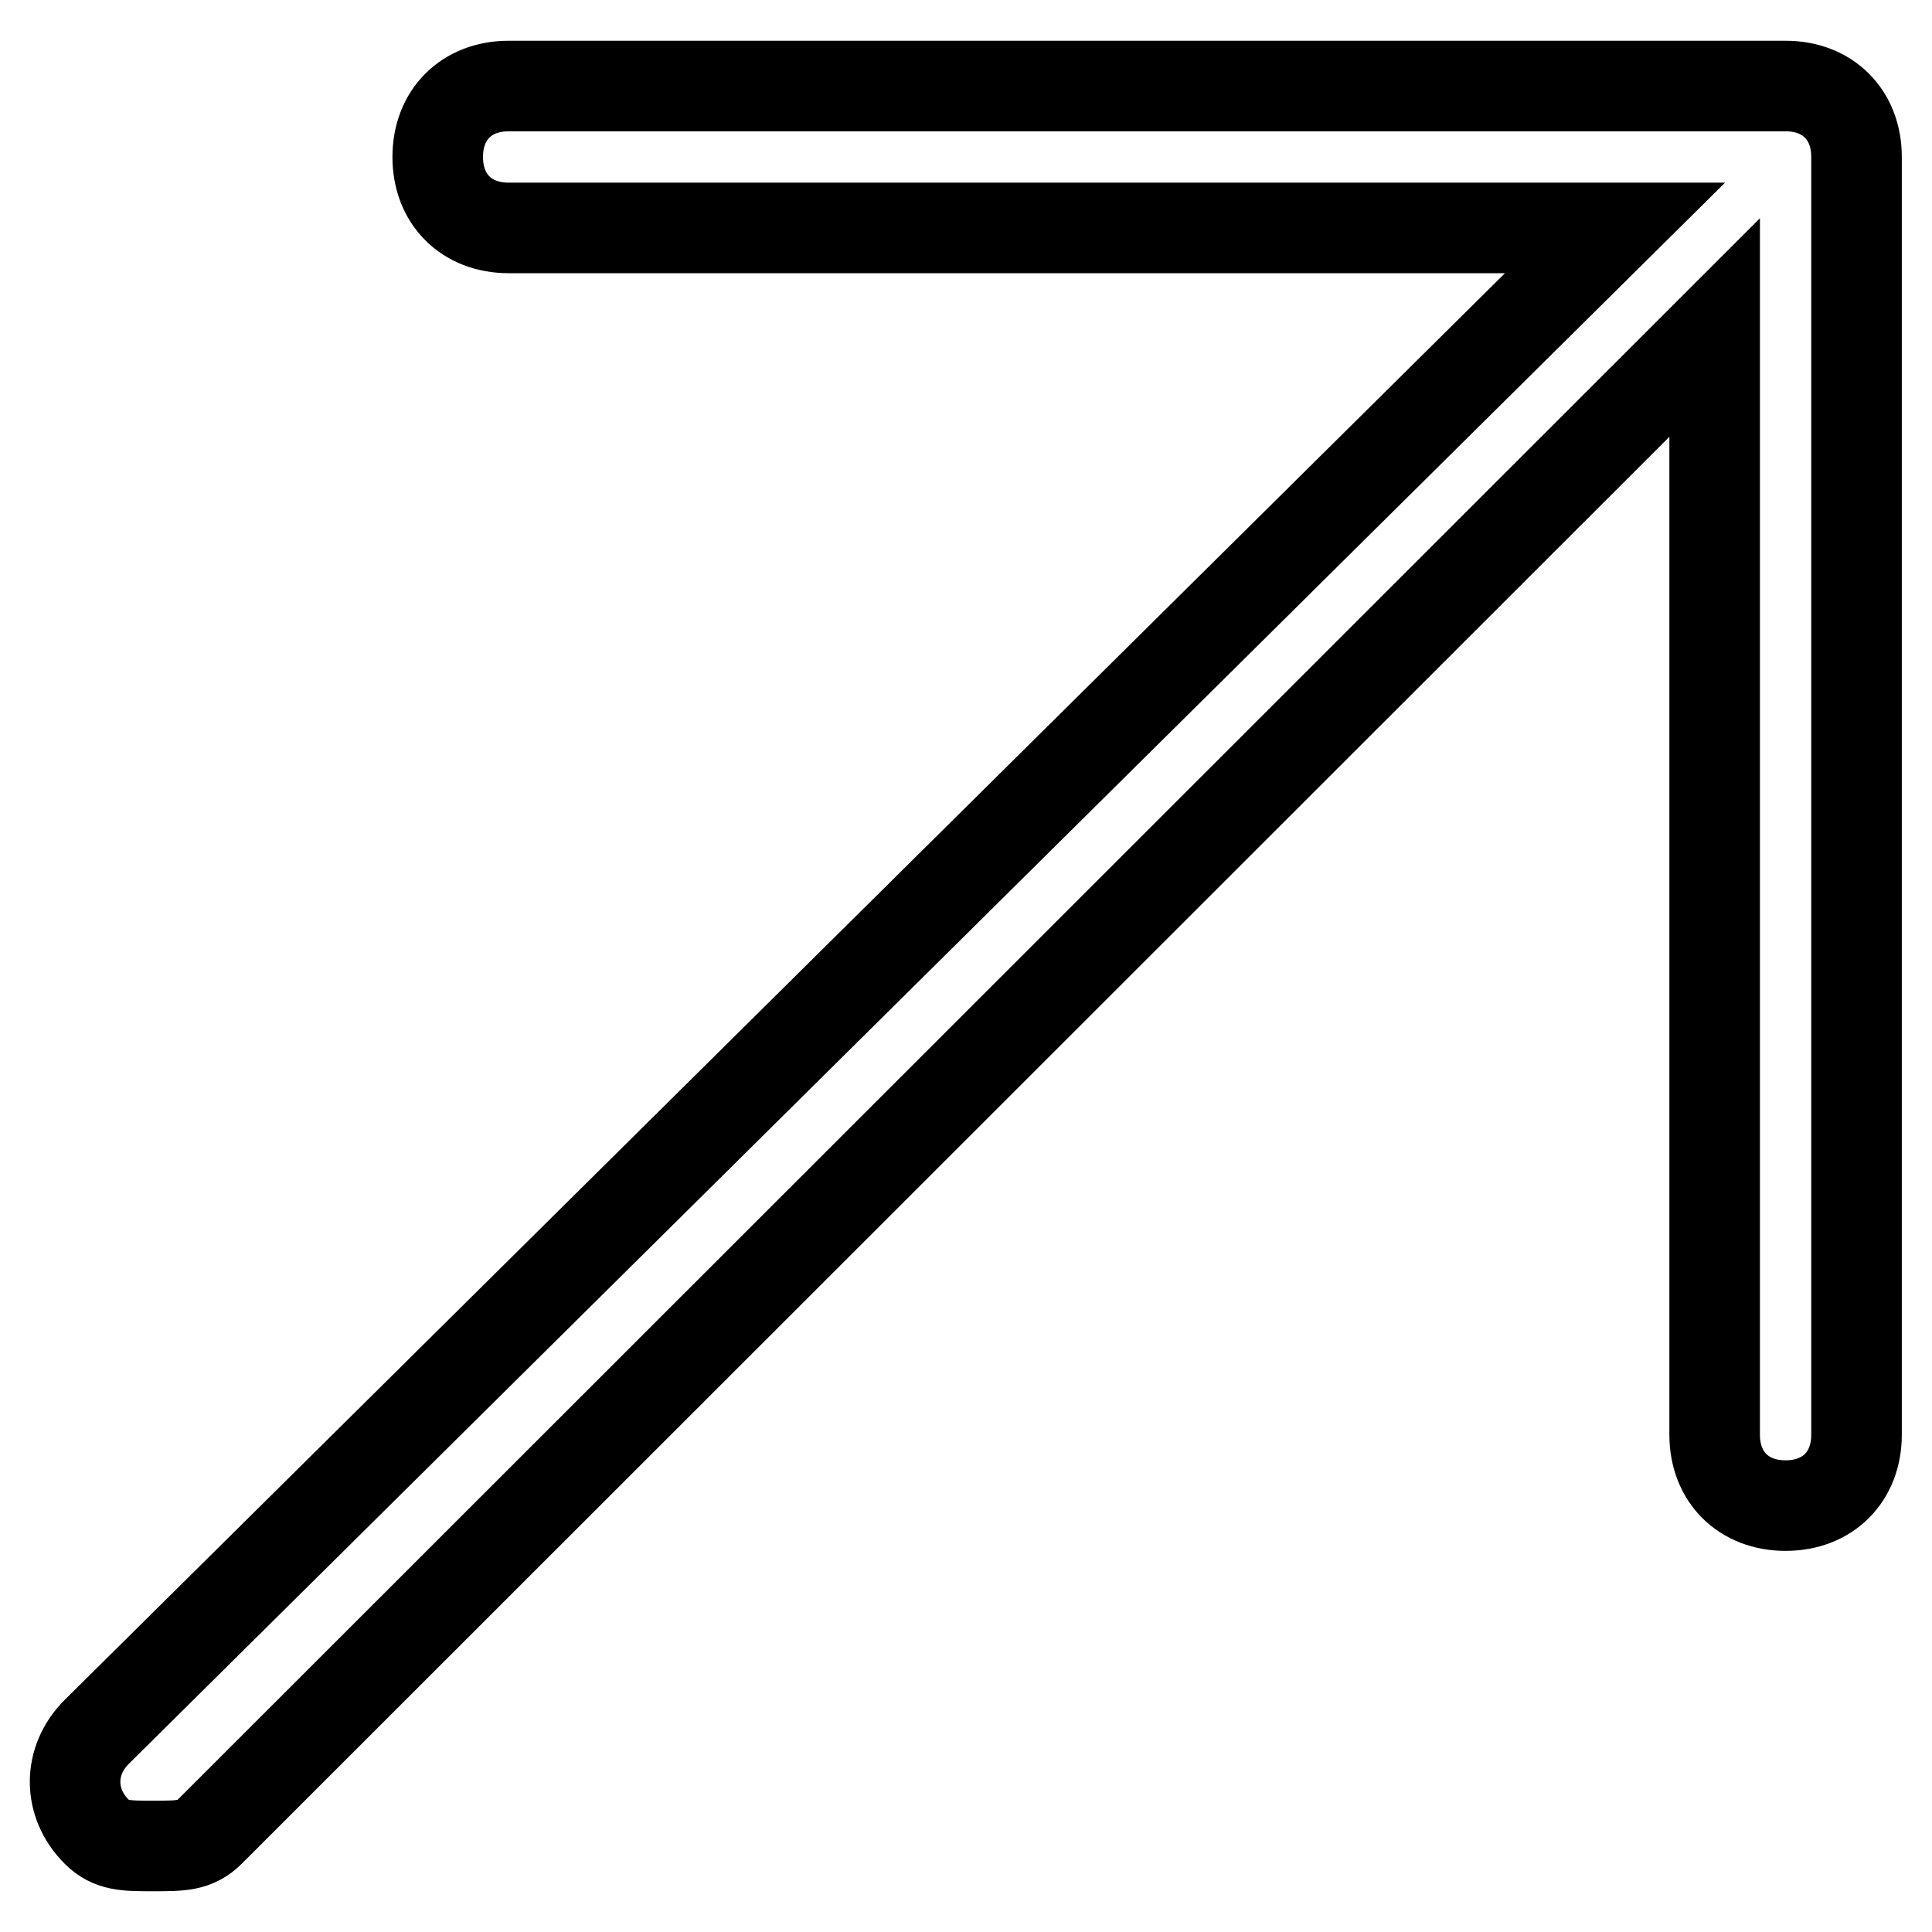 <?xml version="1.0" encoding="utf-8"?>
<!-- Svg Vector Icons : http://www.onlinewebfonts.com/icon -->
<!DOCTYPE svg PUBLIC "-//W3C//DTD SVG 1.1//EN" "http://www.w3.org/Graphics/SVG/1.1/DTD/svg11.dtd">
<svg version="1.1" xmlns="http://www.w3.org/2000/svg" xmlns:xlink="http://www.w3.org/1999/xlink" x="0px" y="0px" viewBox="0 0 256 256" enable-background="new 0 0 256 256" xml:space="preserve">
<g> <path stroke-width="12" fill-opacity="0" stroke="#000000"  d="M236.6,11.4H67.4c-5.6,0-9.4,3.8-9.4,9.4s3.8,9.4,9.4,9.4H214L12.8,229.5c-3.8,3.8-3.8,9.4,0,13.2 c1.9,1.9,3.8,1.9,7.5,1.9s5.6,0,7.5-1.9L227.2,43.4v146.7c0,5.6,3.8,9.4,9.4,9.4c5.6,0,9.4-3.8,9.4-9.4V20.8 C246,15.2,242.2,11.4,236.6,11.4z"/></g>
</svg>